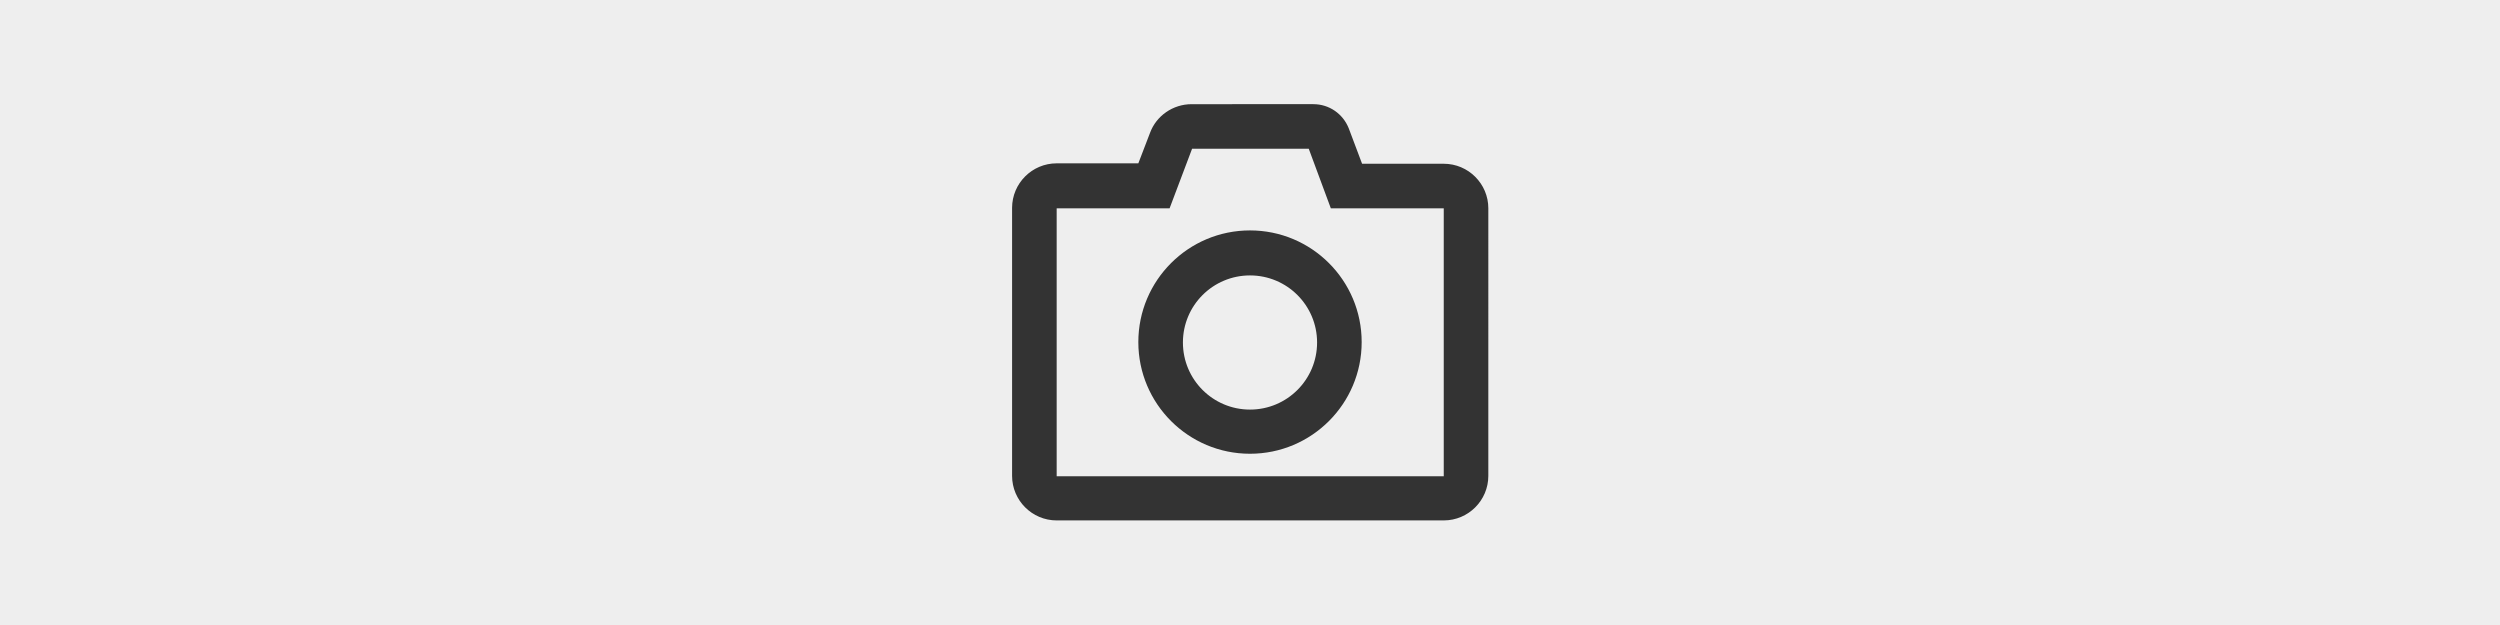<svg xmlns="http://www.w3.org/2000/svg" viewBox="0 0 600 150"><rect width="100%" height="100%" fill="#eee"/><path fill="#333" d="M319.4 50h27.1v64.3h-92.9V50h27.1l5.4-14.3h28l5.3 14.3zm-4.2-25H286c-4.5 0-8.5 2.8-10 6.9l-2.8 7.3h-19.6c-5.9 0-10.7 4.8-10.7 10.7v64.3c0 5.9 4.8 10.7 10.7 10.7h92.9c5.9 0 10.7-4.8 10.7-10.7V50c0-5.9-4.8-10.7-10.7-10.7h-19.6l-3.2-8.5c-1.4-3.5-4.7-5.8-8.5-5.8zM300 108.9c-14.8 0-26.8-12-26.8-26.8s12-26.8 26.8-26.8 26.8 12 26.8 26.8-12 26.8-26.8 26.8zm0-42.8c-8.9 0-16.1 7.2-16.1 16.1s7.2 16.1 16.1 16.1 16.1-7.2 16.1-16.1-7.2-16.1-16.1-16.1z"/></svg>